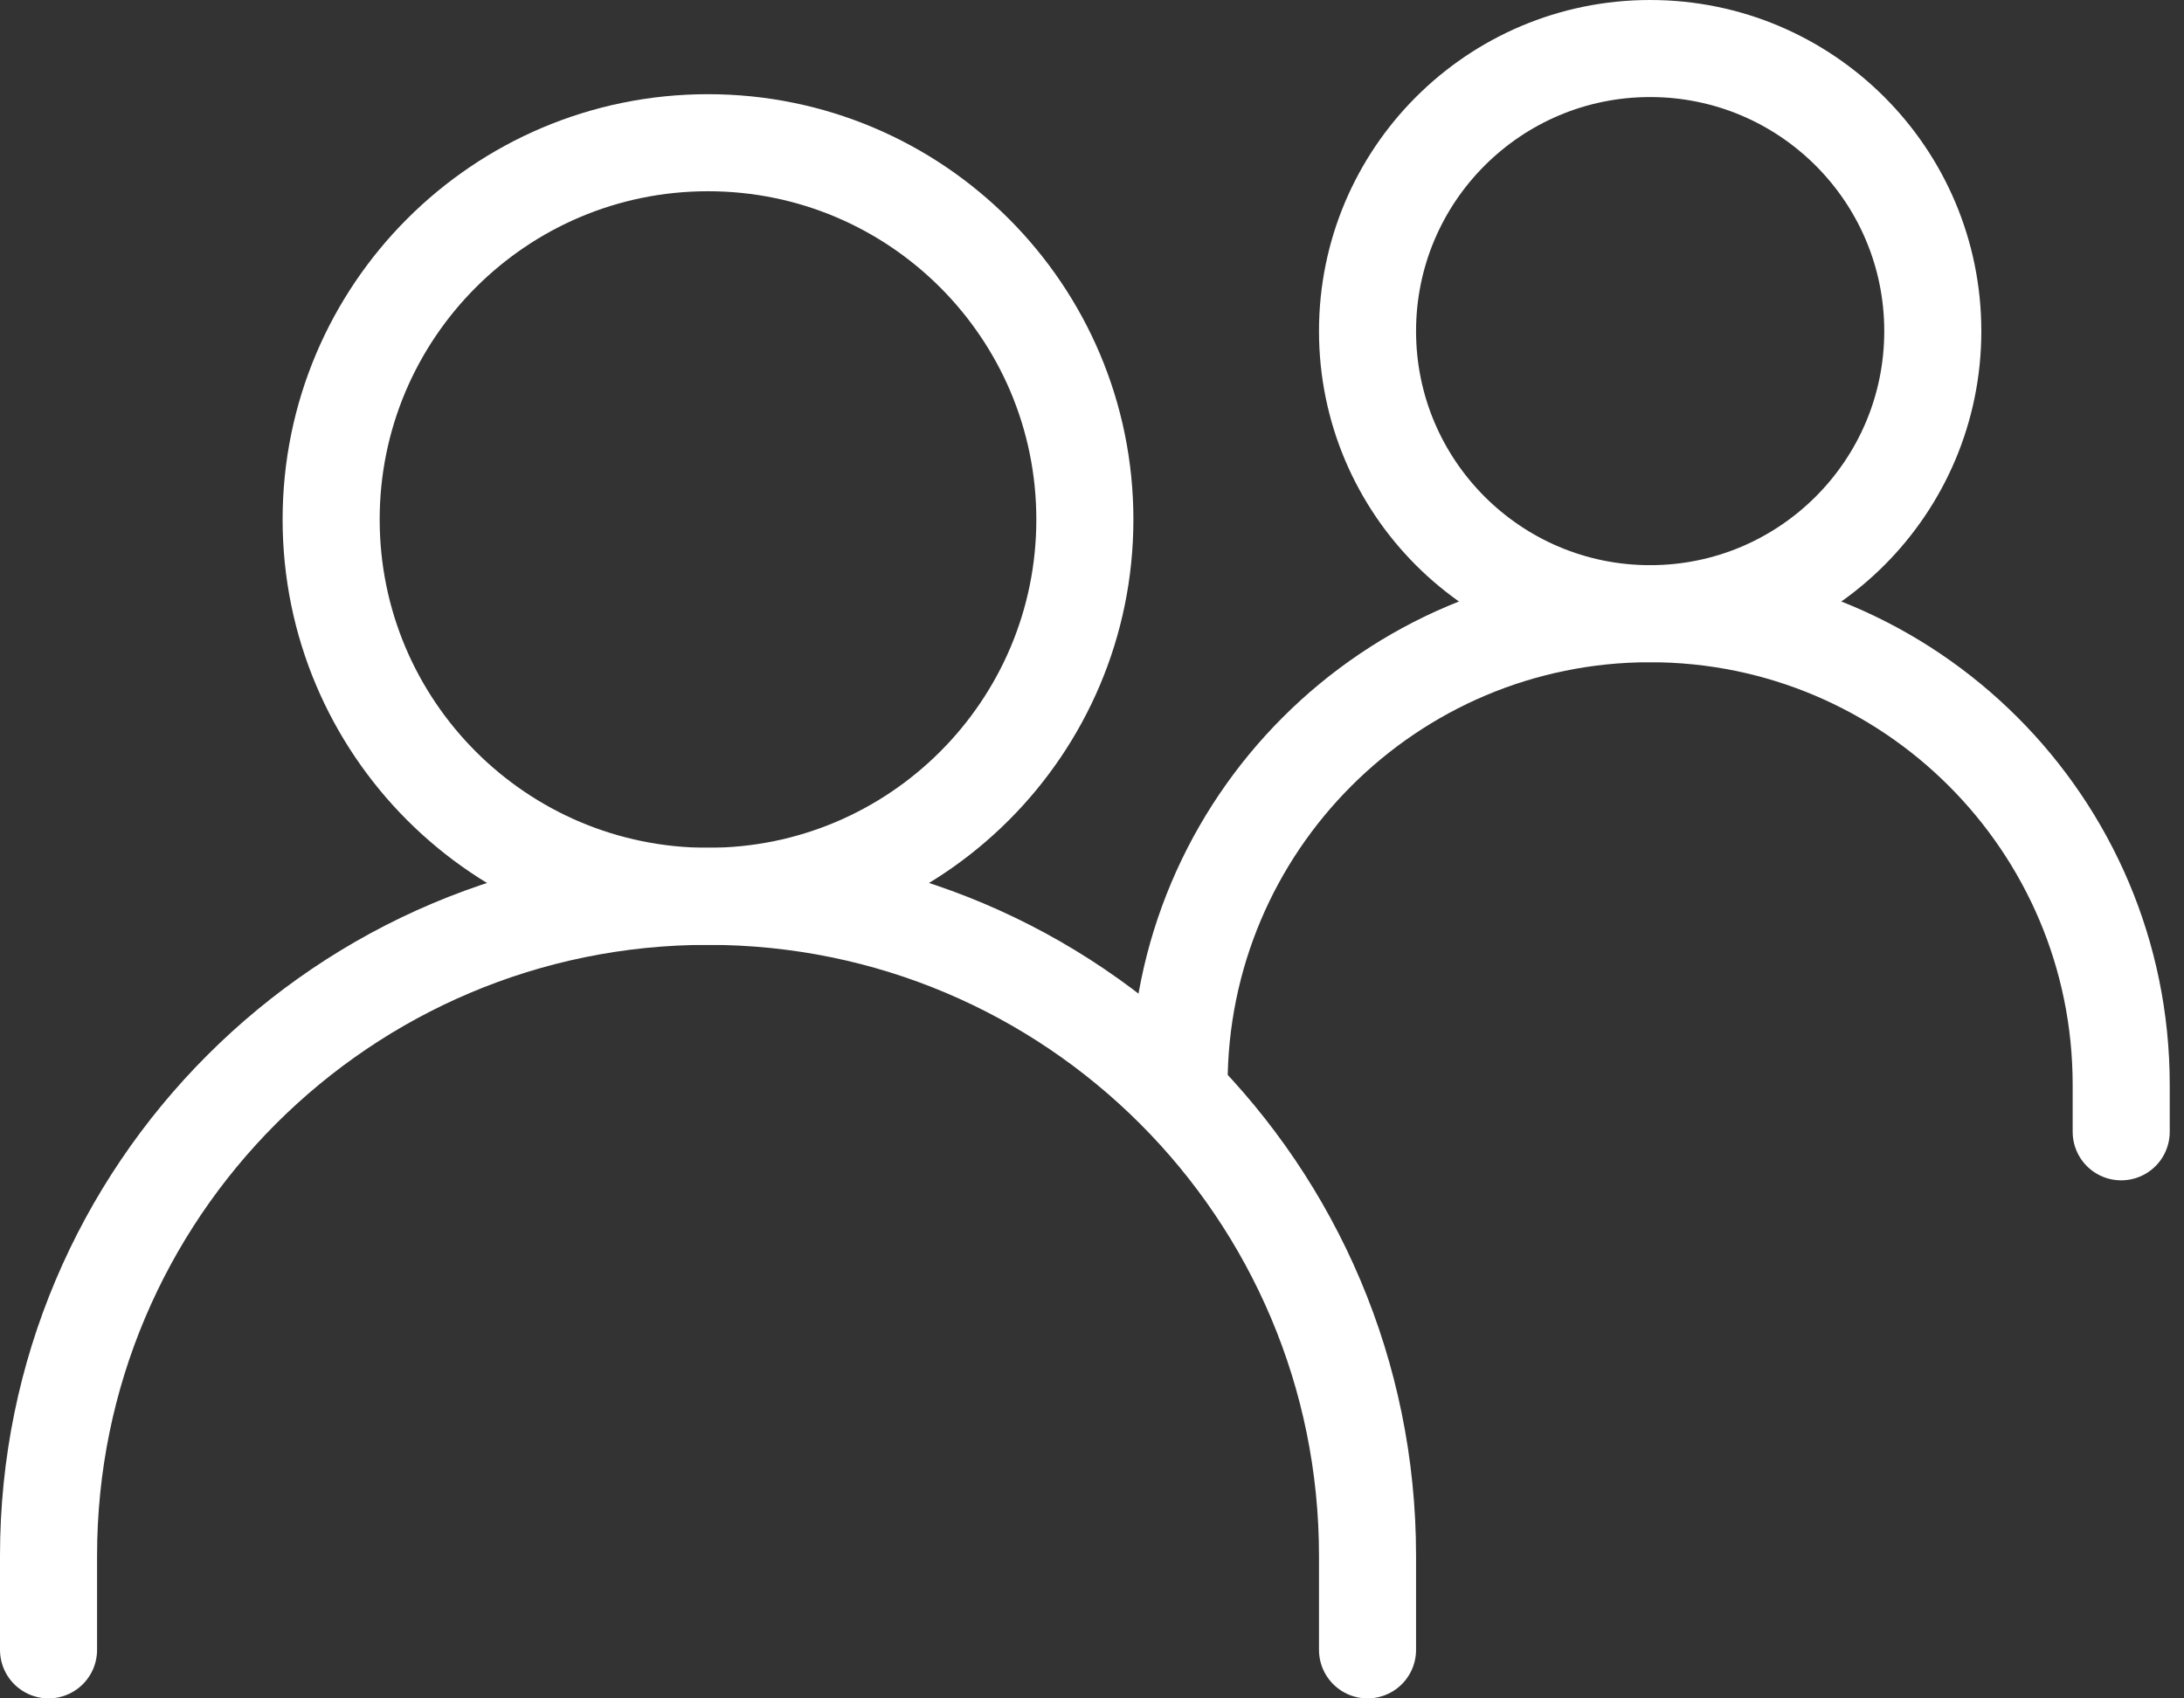 <?xml version="1.0" encoding="UTF-8"?> <svg xmlns="http://www.w3.org/2000/svg" width="45" height="35" viewBox="0 0 45 35" fill="none"><rect x="0" y="0" width="45" height="35" fill="#333333" stroke="none"/> <path d="M1 34V32.059C1 24.554 7.084 18.471 14.588 18.471C22.093 18.471 28.177 24.554 28.177 32.059V34" stroke="white" stroke-width="2" stroke-linecap="round"></path> <path d="M24.294 22.353C24.294 16.993 28.64 12.647 34 12.647C39.36 12.647 43.706 16.993 43.706 22.353V23.324" stroke="white" stroke-width="2" stroke-linecap="round"></path> <path d="M14.588 18.471C18.876 18.471 22.353 14.994 22.353 10.706C22.353 6.418 18.876 2.941 14.588 2.941C10.3 2.941 6.823 6.418 6.823 10.706C6.823 14.994 10.3 18.471 14.588 18.471Z" stroke="white" stroke-width="2" stroke-linecap="round" stroke-linejoin="round"></path> <path d="M34 12.647C37.216 12.647 39.824 10.04 39.824 6.824C39.824 3.607 37.216 1 34 1C30.784 1 28.177 3.607 28.177 6.824C28.177 10.04 30.784 12.647 34 12.647Z" stroke="white" stroke-width="2" stroke-linecap="round" stroke-linejoin="round"></path> </svg> 